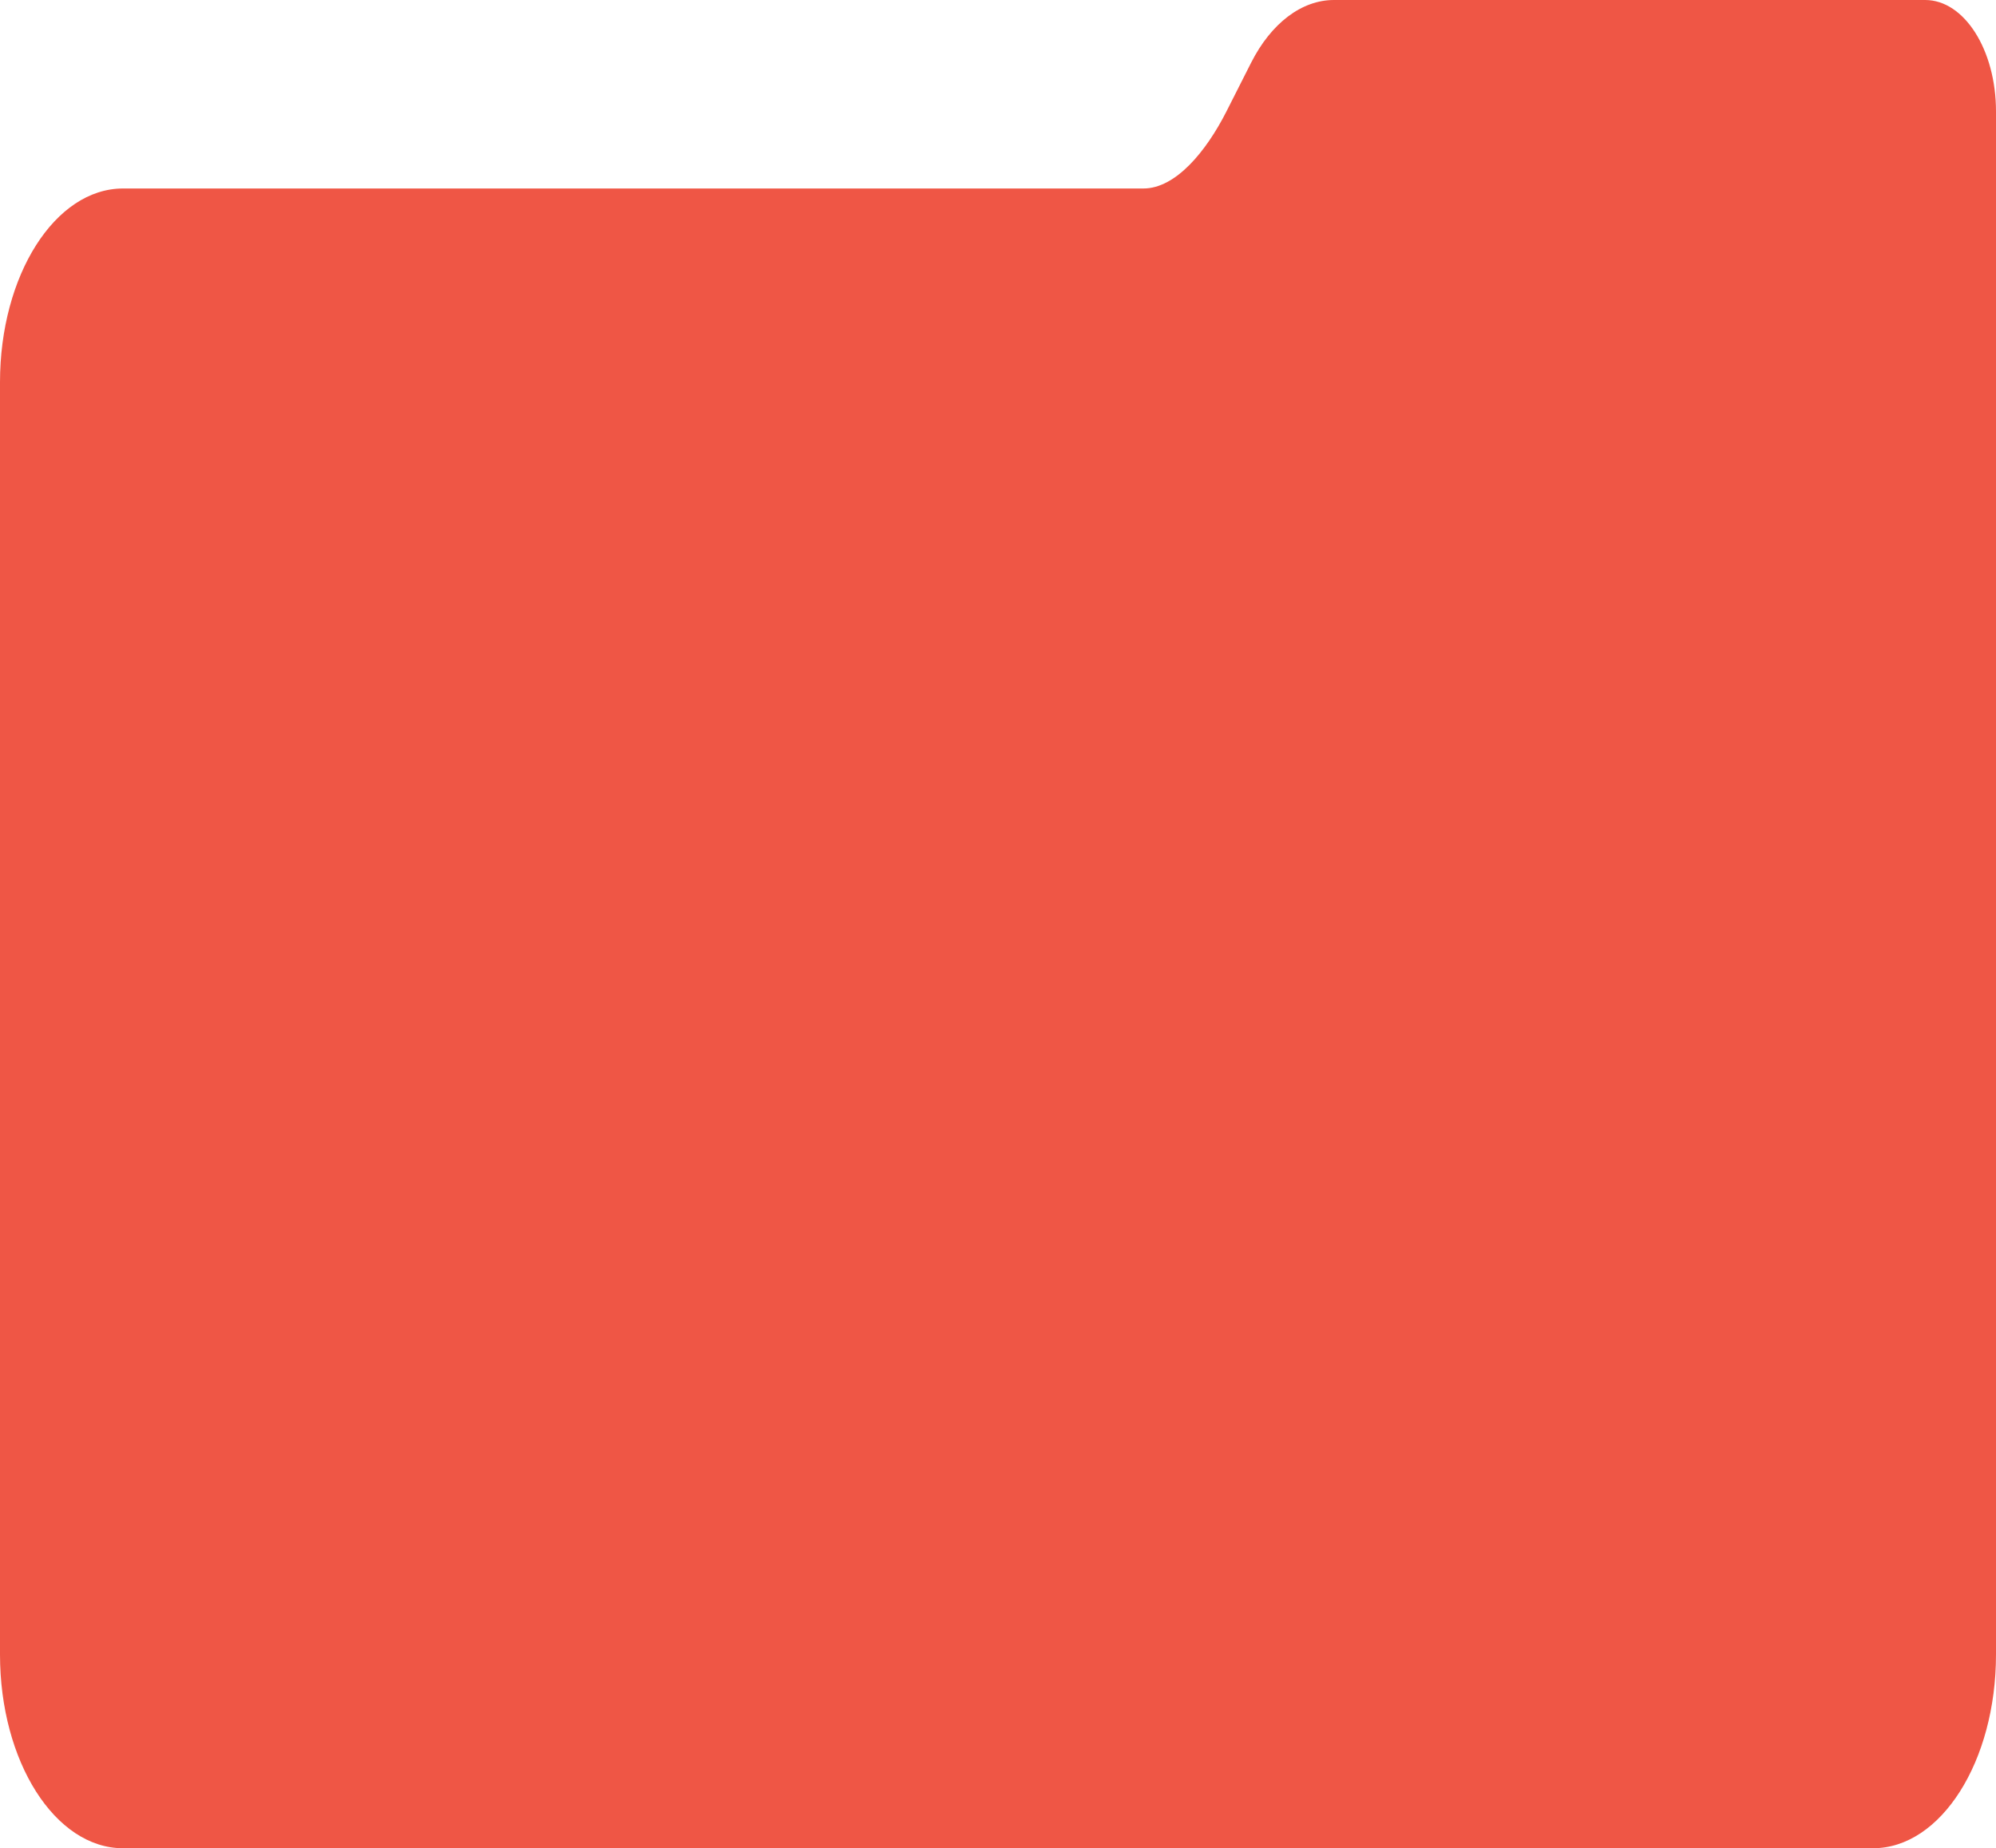 <?xml version="1.0" encoding="UTF-8"?> <svg xmlns="http://www.w3.org/2000/svg" viewBox="0 0 331.49 307.01"><defs><style>.cls-1{fill:#ef5645;}</style></defs><g id="Layer_2" data-name="Layer 2"><g id="Layer_1-2" data-name="Layer 1"><path id="Path_1034" data-name="Path 1034" class="cls-1" d="M20.43,307H311.06c11.28,0,20.43-14.41,20.43-32.19V18.52C331.49,8.29,326.22,0,319.73,0H221.54c-5.36,0-10.43,3.84-13.77,10.44l-4.1,8.1c-3.35,6.6-8.41,12.77-13.77,12.77H20.43C9.15,31.31,0,45.72,0,63.5V274.82C0,292.6,9.15,307,20.43,307Z"></path></g></g></svg> 